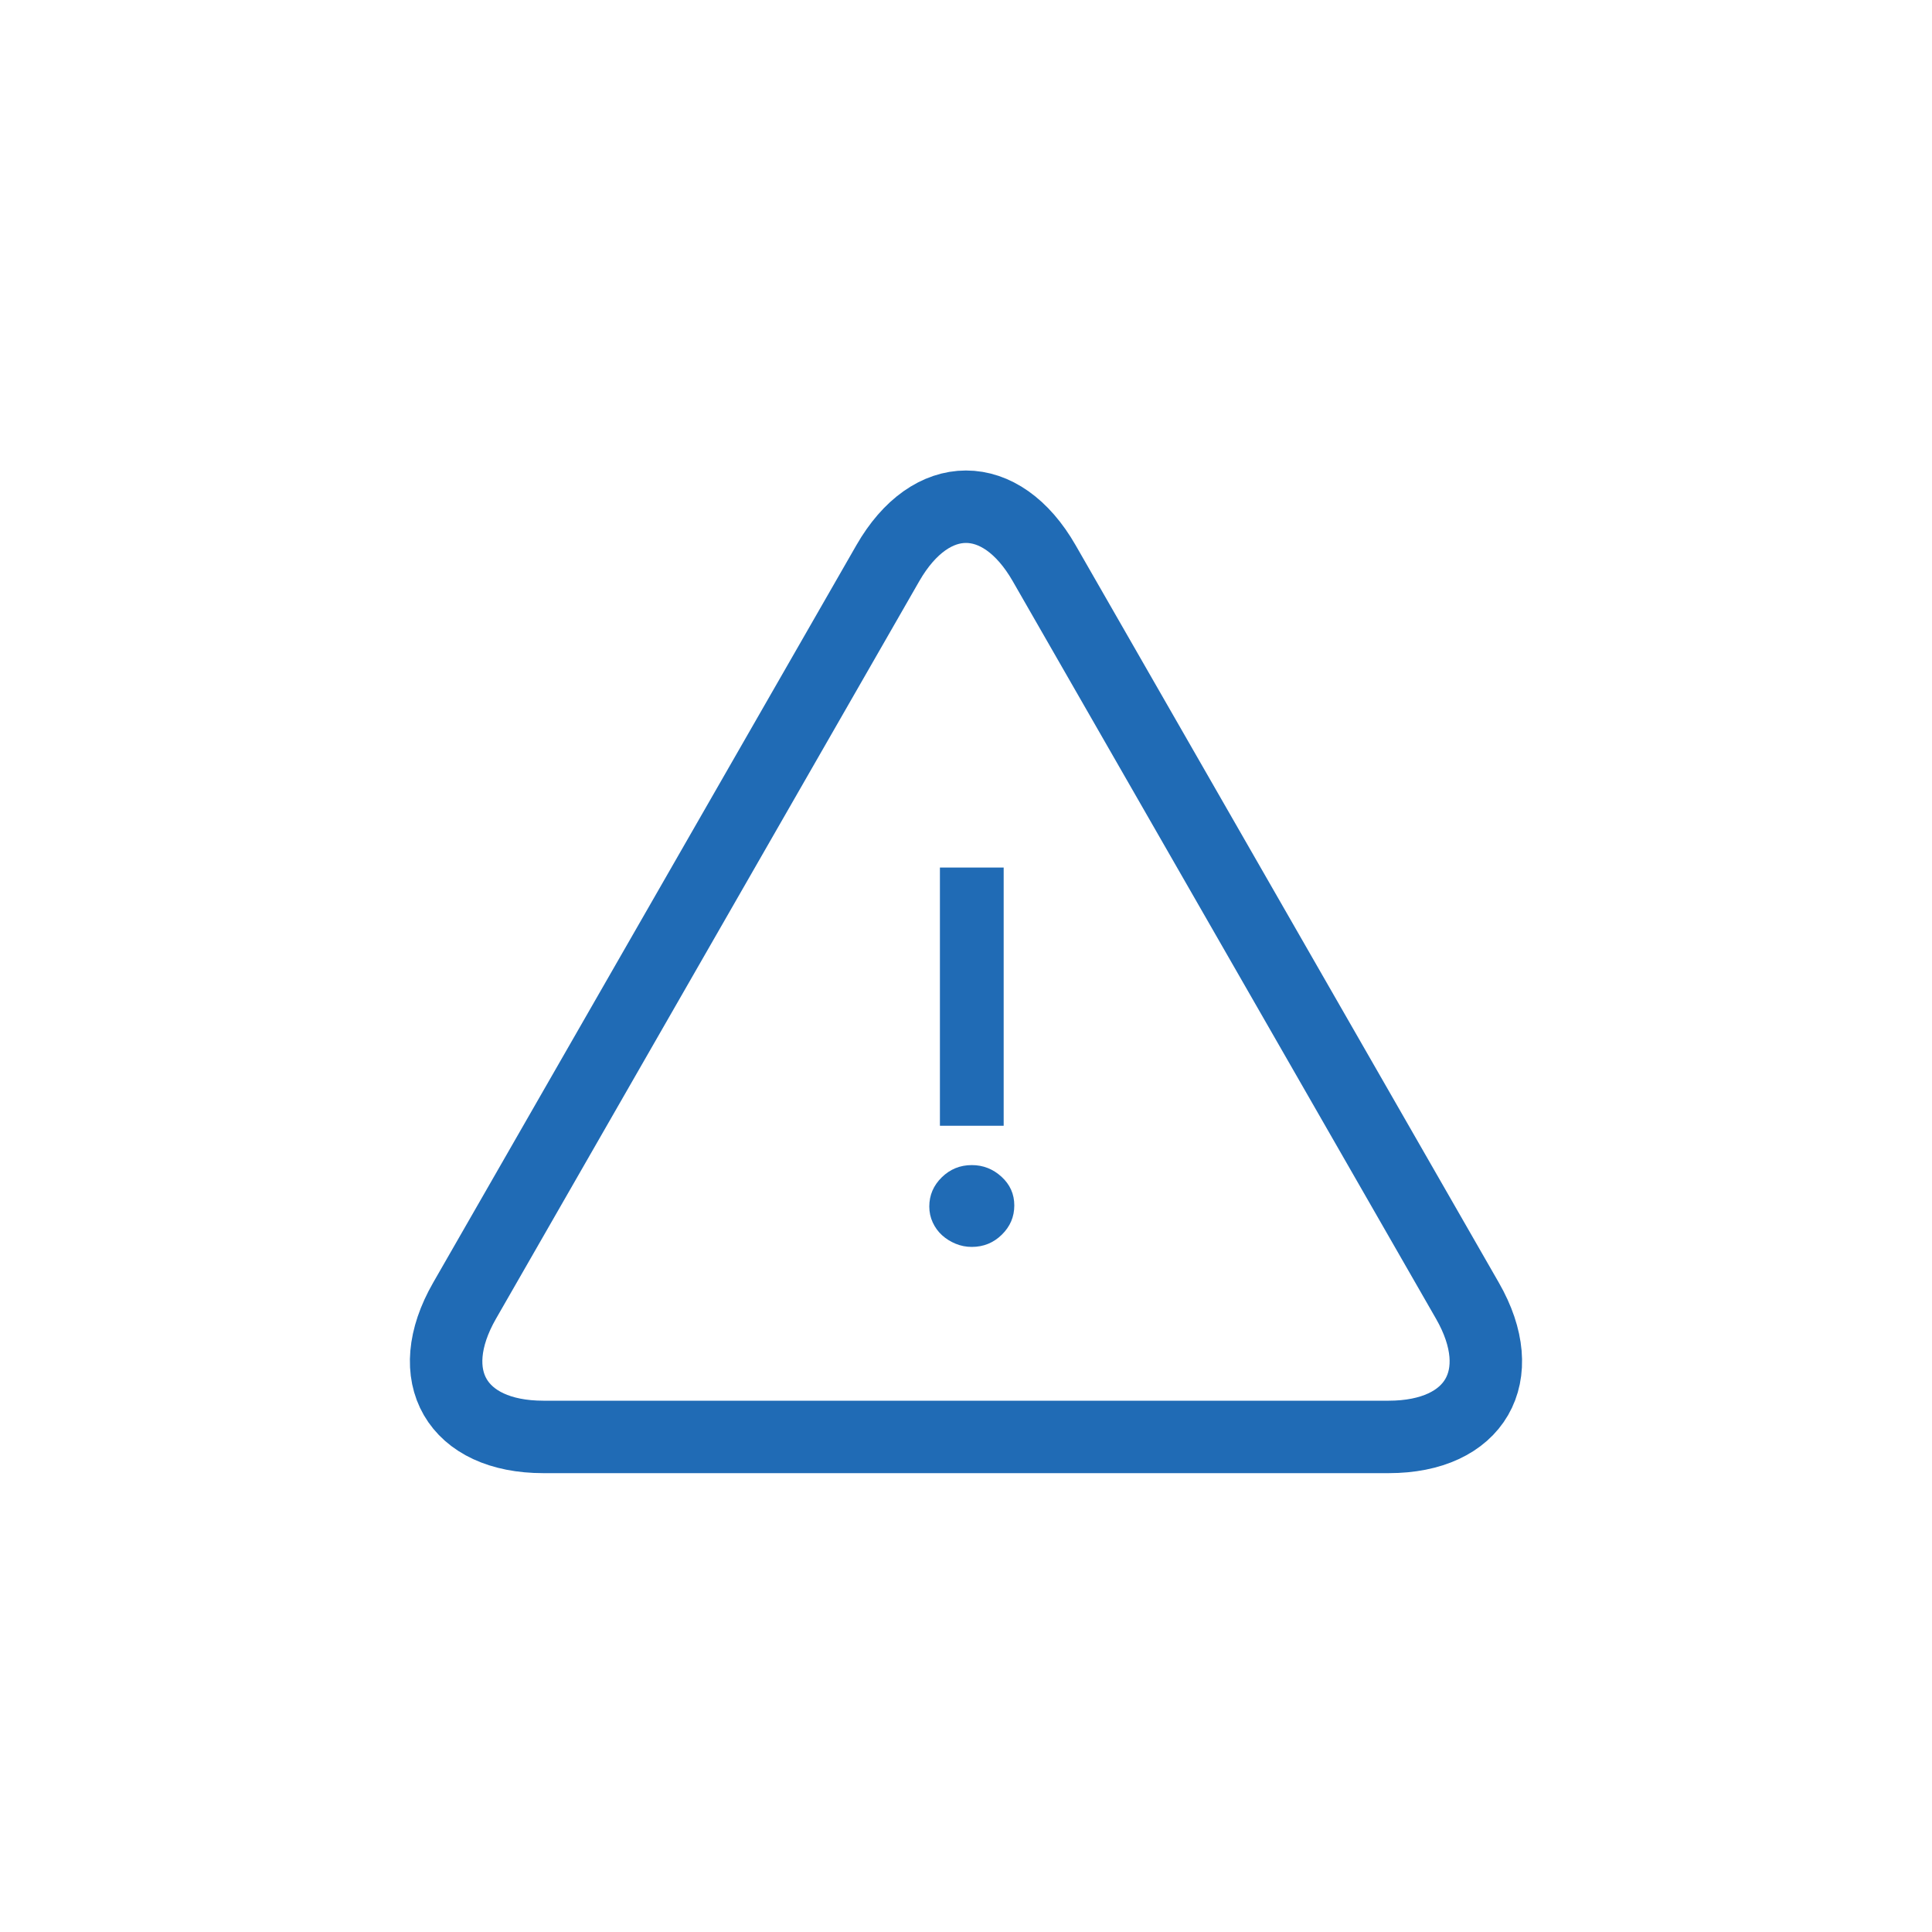 <?xml version="1.0" encoding="UTF-8" standalone="no"?>
<svg width="160px" height="160px" viewBox="0 0 160 160" version="1.1" xmlns="http://www.w3.org/2000/svg" xmlns:xlink="http://www.w3.org/1999/xlink" xmlns:sketch="http://www.bohemiancoding.com/sketch/ns">
    <!-- Generator: Sketch 3.2.2 (9983) - http://www.bohemiancoding.com/sketch -->
    <title>cdl-hazmet</title>
    <desc>Created with Sketch.</desc>
    <defs></defs>
    <g id="Page-1" stroke="none" stroke-width="1" fill="none" fill-rule="evenodd" sketch:type="MSPage">
        <path d="M73.527,46.639 C77.102,40.409 82.895,40.403 86.473,46.639 L121.527,107.72 C125.102,113.95 122.175,119 115.003,119 L44.997,119 C37.819,119 34.895,113.956 38.473,107.72 L73.527,46.639 Z" id="Rectangle-1" stroke="#206BB5" stroke-width="6" sketch:type="MSShapeGroup"></path>
        <path d="M83.12,93.232 L77.84,93.232 L77.84,71.848 L83.12,71.848 L83.12,93.232 Z M76.96,99.92 C76.96,98.981 77.305,98.175 77.994,97.5 C78.683,96.825 79.512,96.488 80.48,96.488 C81.419,96.488 82.24,96.811 82.944,97.456 C83.648,98.101 84,98.893 84,99.832 C84,100.771 83.655,101.577 82.966,102.252 C82.277,102.927 81.448,103.264 80.48,103.264 C80.011,103.264 79.563,103.176 79.138,103 C78.713,102.824 78.339,102.589 78.016,102.296 C77.693,102.003 77.437,101.651 77.246,101.24 C77.055,100.829 76.96,100.389 76.96,99.92 L76.96,99.92 Z" id="!" fill="#206BB5" sketch:type="MSShapeGroup"></path>
    </g>
</svg>